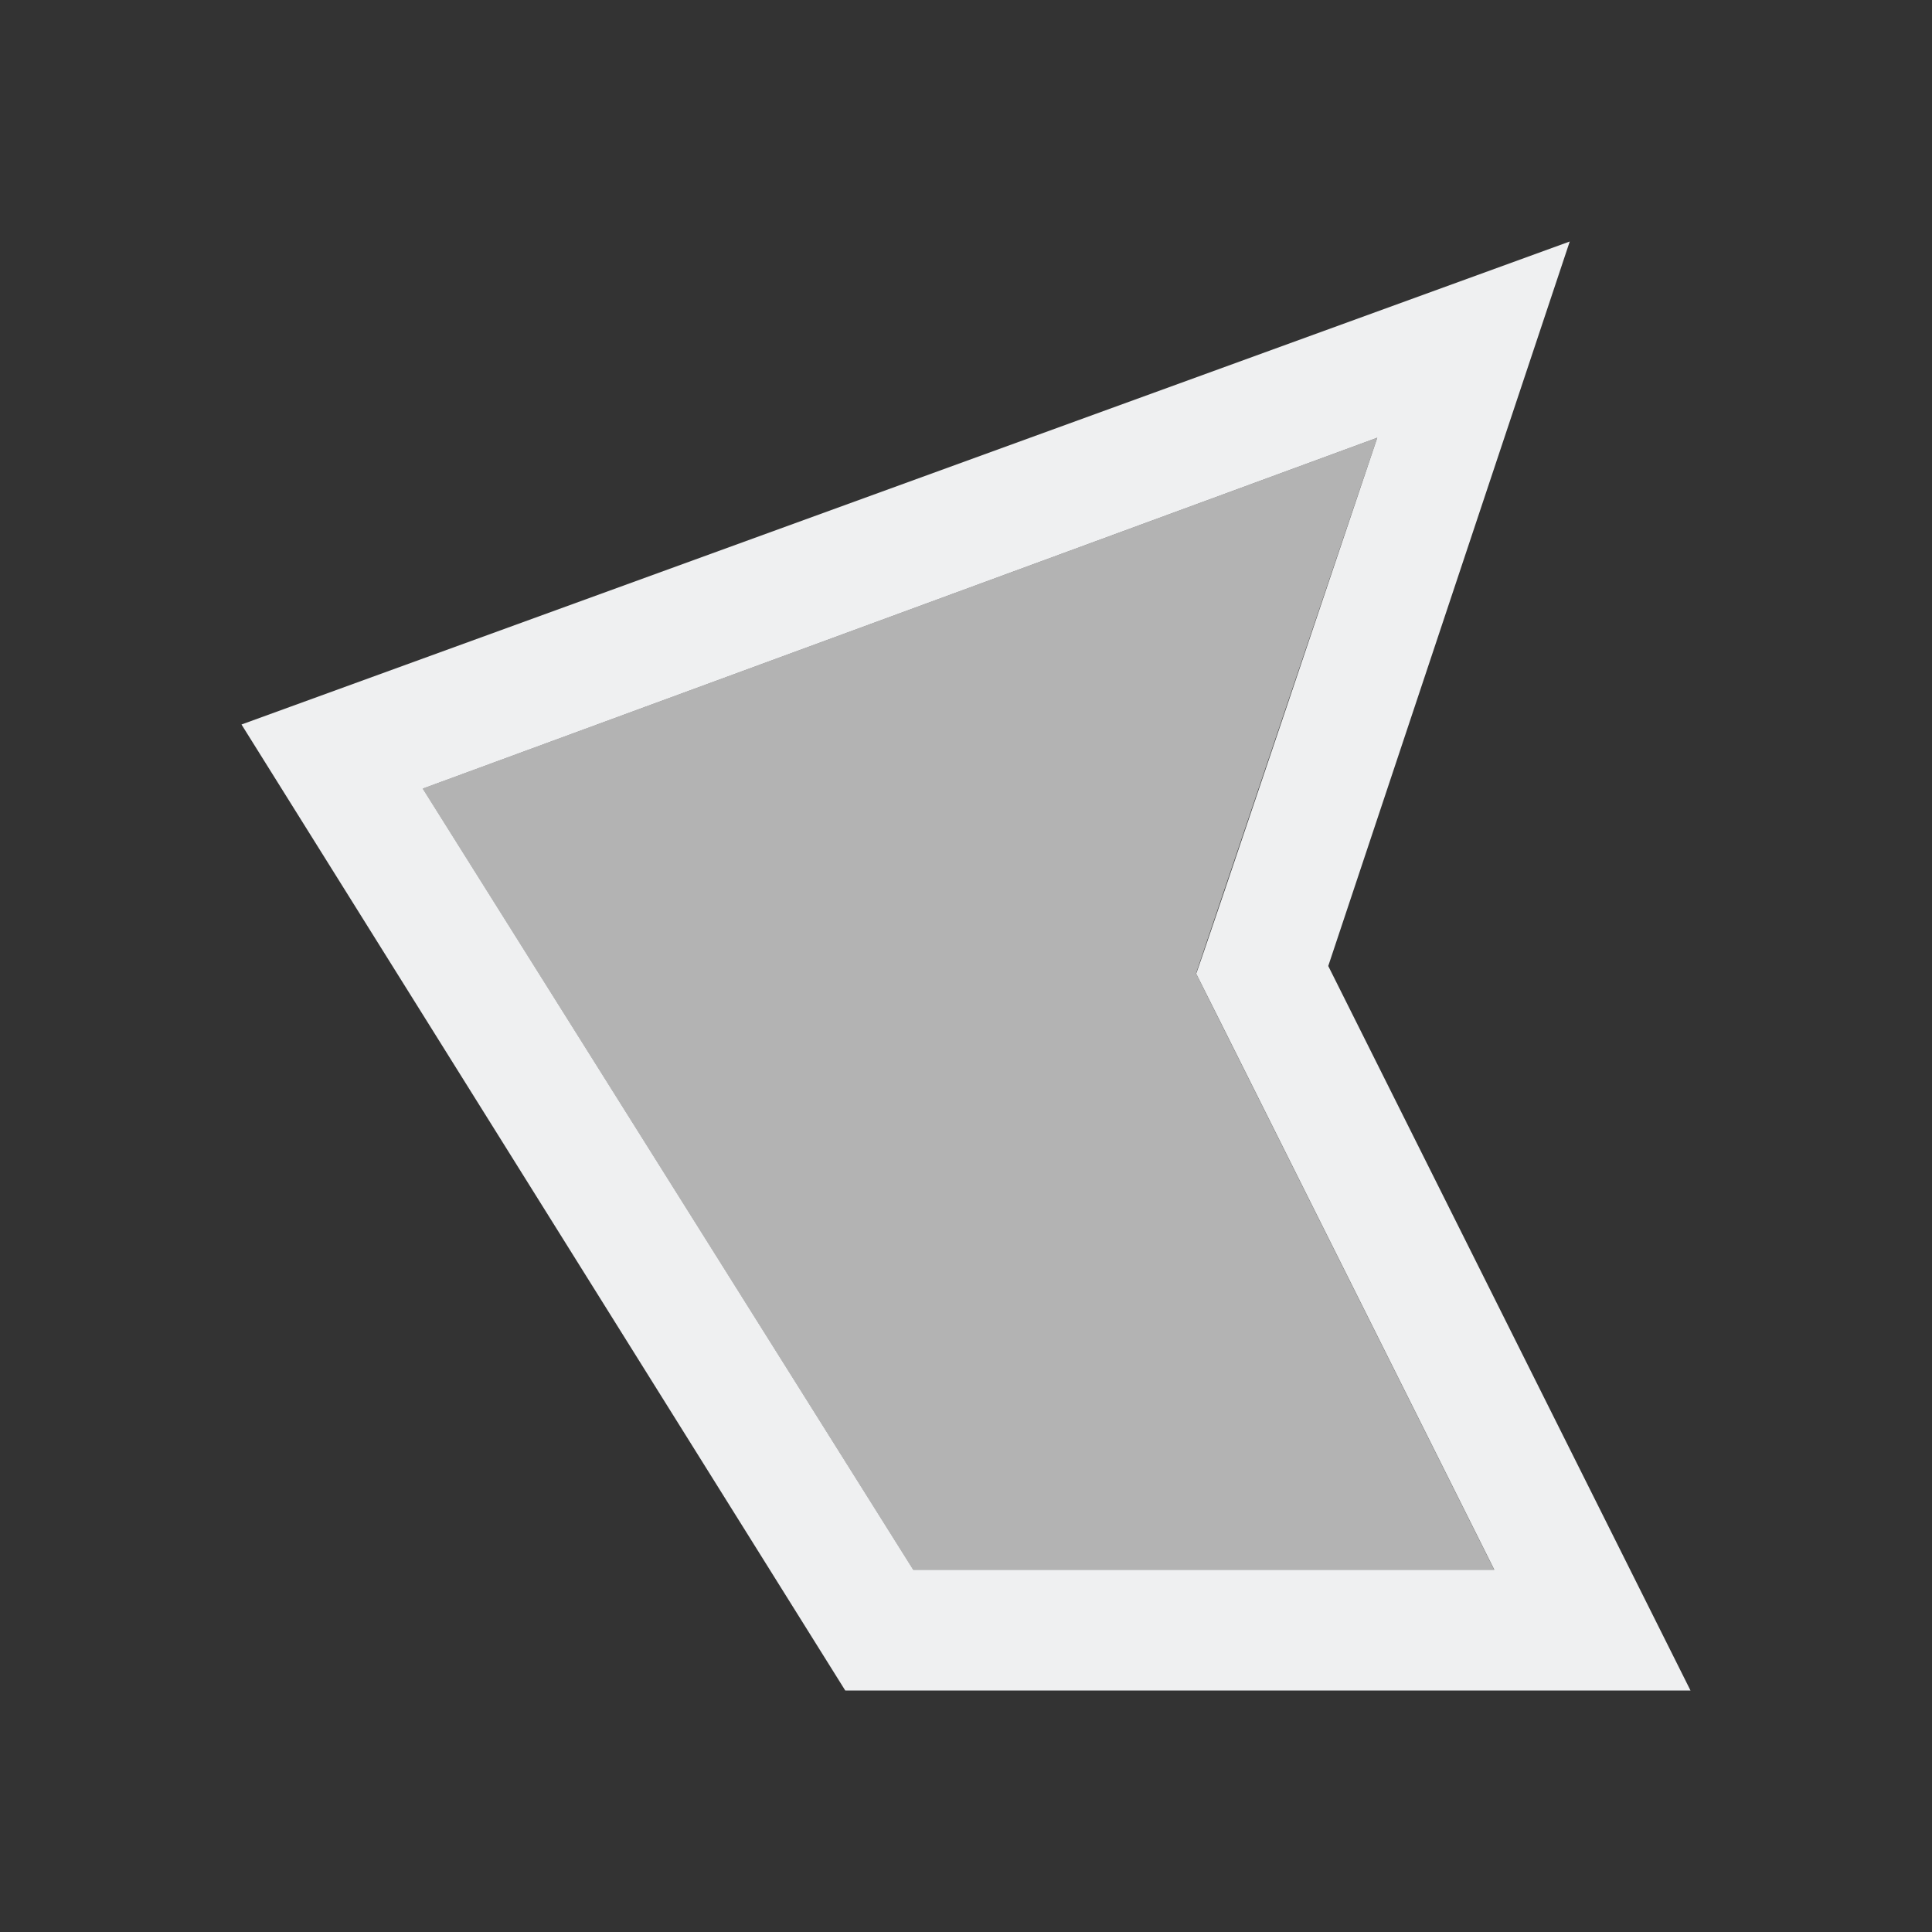<svg viewBox="0 0 16 16" xmlns="http://www.w3.org/2000/svg"><rect x="0" y="0" width="16" height="16" fill="#333333" stroke="none"/><path d="m11.406 3.625-7.906 2.906 4.062 6.469h4.812l-2.469-4.938z" fill="#b3b3b3"/><path d="m13 2-11 4 5 8h7l-3-6zm-1.594 1.625s-1.498 4.455-1.5 4.438l.188.375 2.281 4.562h-4.812l-4.062-6.469z" fill="#eff0f1"/></svg>